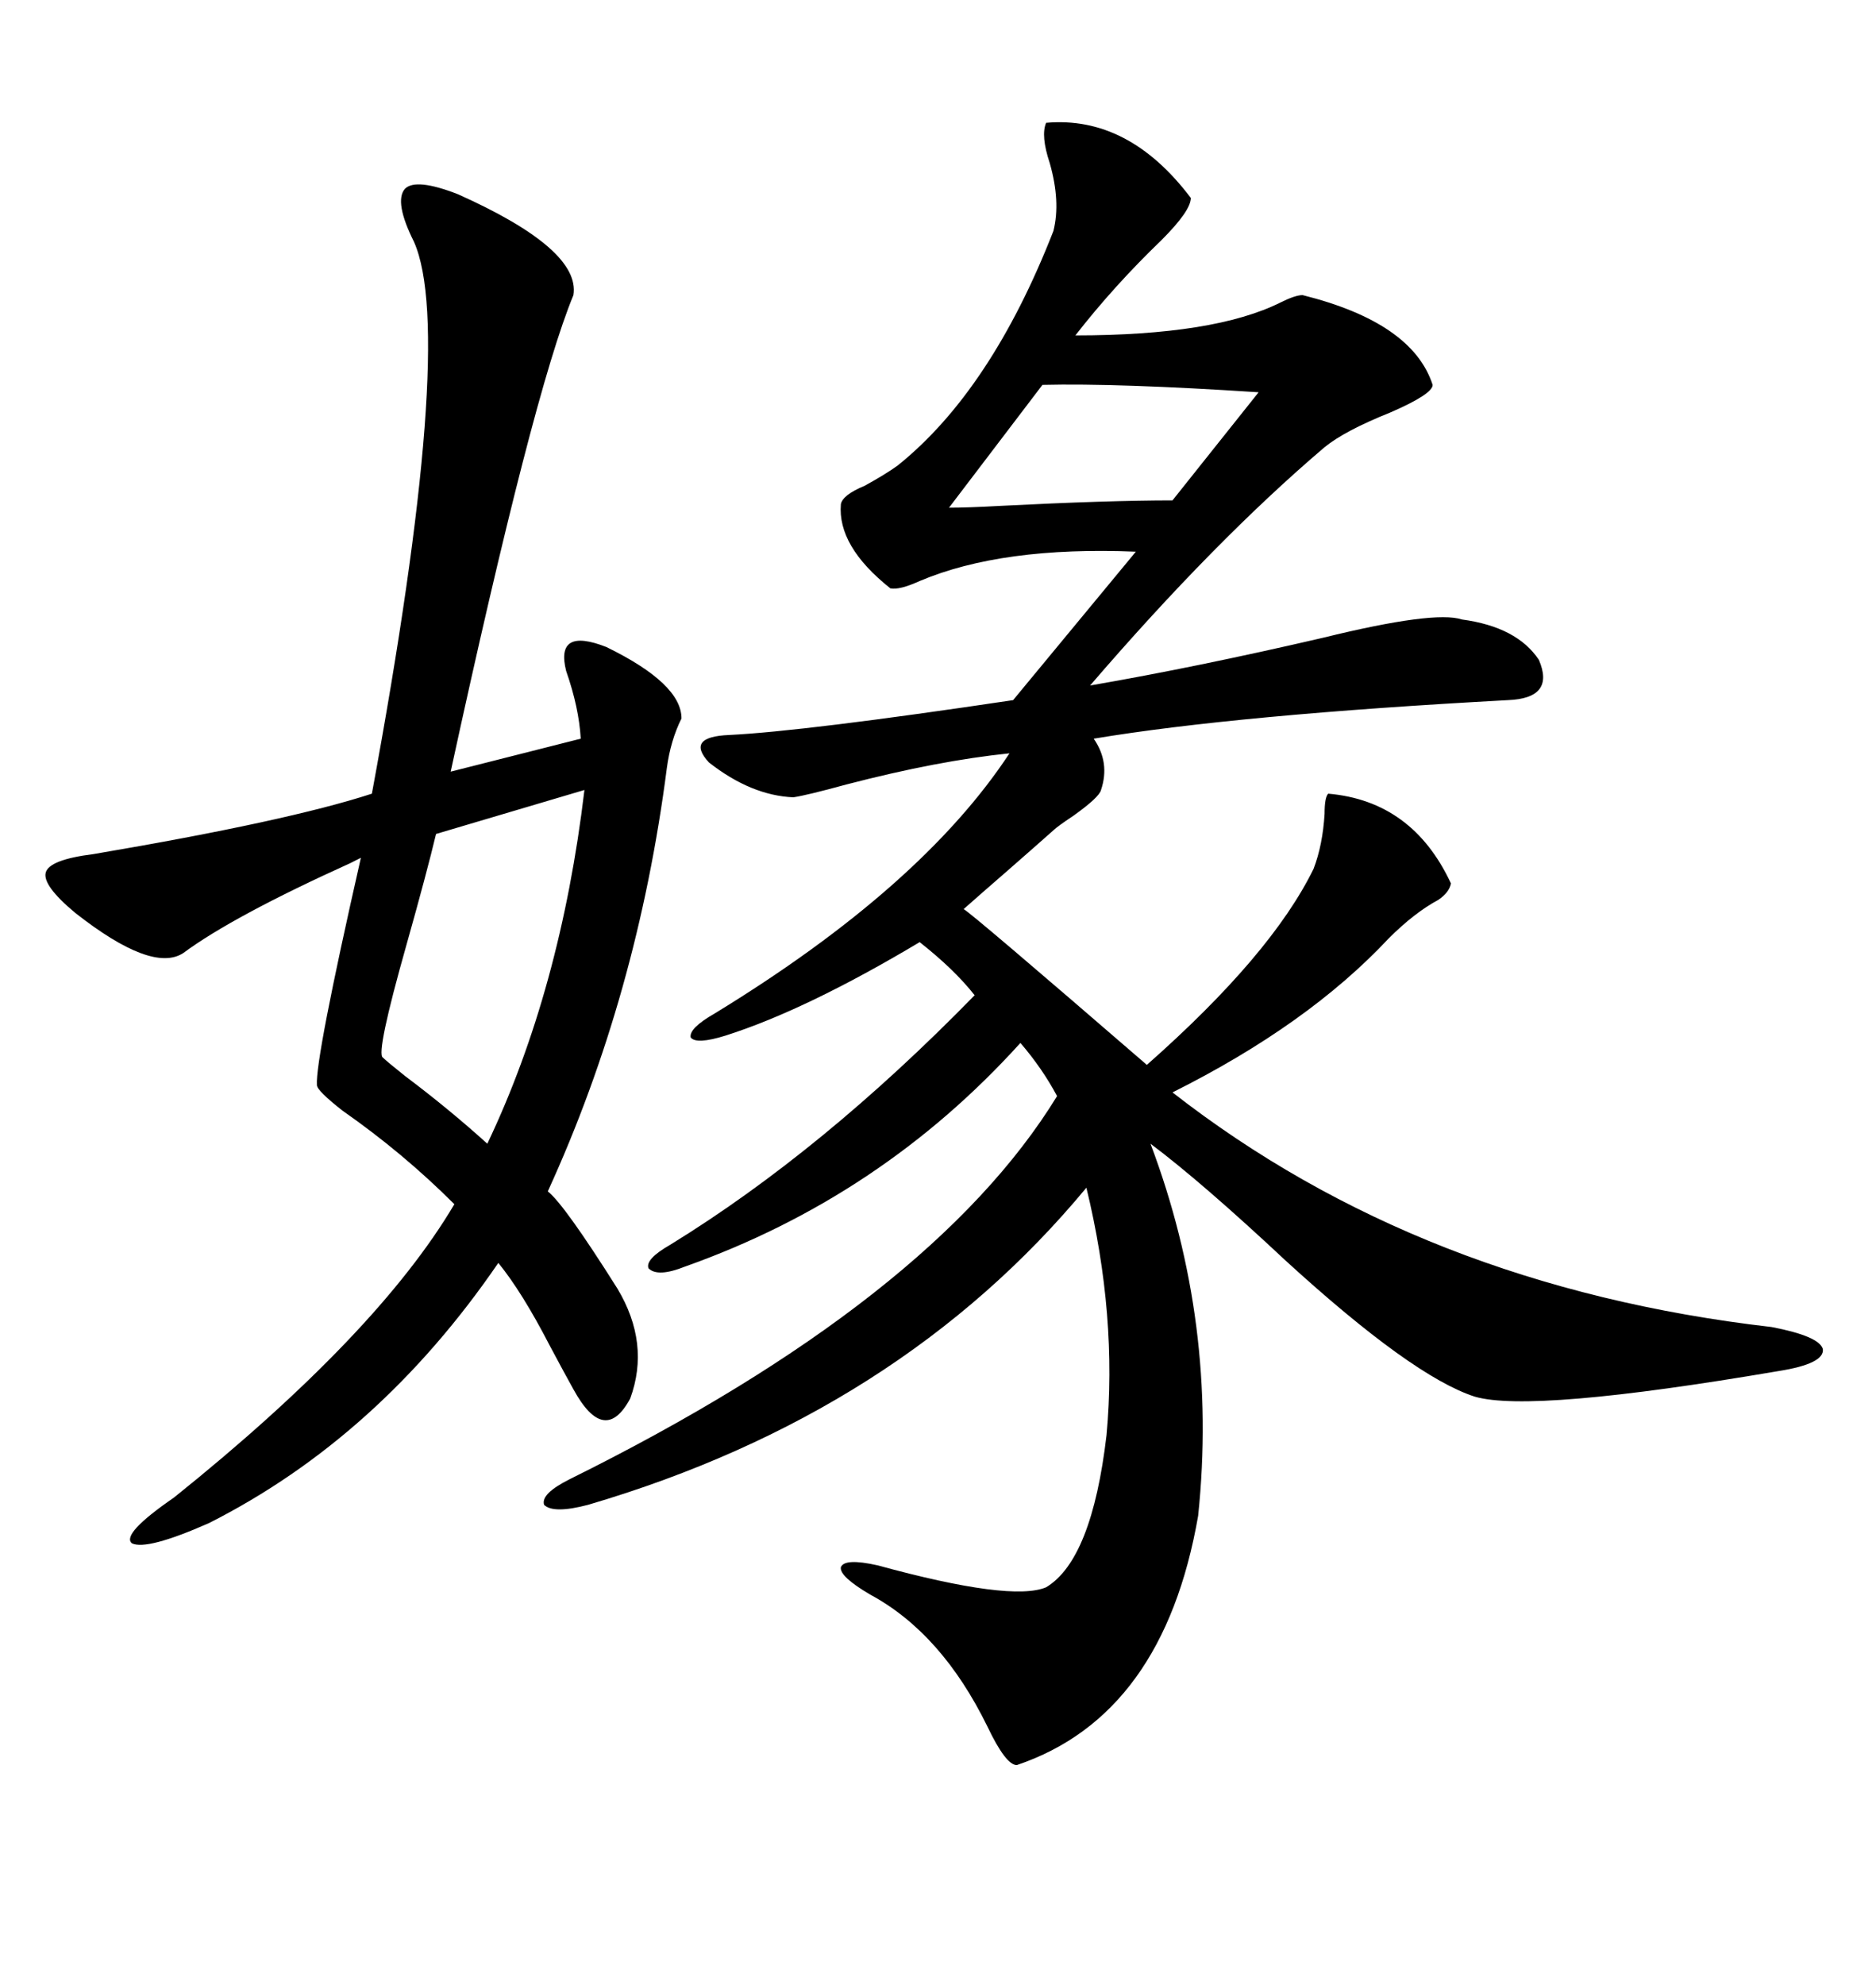 <svg xmlns="http://www.w3.org/2000/svg" xmlns:xlink="http://www.w3.org/1999/xlink" width="300" height="317.285"><path d="M167.29 19.63L167.29 19.63Q180.47 18.46 190.43 31.64L190.43 31.64Q190.43 33.69 185.74 38.38L185.74 38.38Q178.13 45.70 171.97 53.61L171.97 53.61Q194.24 53.61 204.79 48.34L204.79 48.34Q207.13 47.17 208.30 47.17L208.30 47.17Q225.88 51.56 229.10 61.52L229.10 61.52Q229.10 62.99 222.36 65.92L222.36 65.92Q215.04 68.85 211.82 71.48L211.82 71.48Q194.24 86.43 174.32 109.57L174.32 109.57Q191.31 106.64 211.52 101.95L211.52 101.95Q229.39 97.56 233.79 99.02L233.79 99.02Q242.58 100.20 246.09 105.47L246.09 105.47Q248.73 111.62 241.11 111.91L241.11 111.91Q197.75 114.26 174.90 118.07L174.90 118.07Q177.54 121.88 176.07 126.27L176.07 126.27Q175.78 127.44 171.68 130.37L171.68 130.37Q169.04 132.13 168.46 132.71L168.46 132.71Q165.82 135.06 161.13 139.16L161.13 139.16Q156.74 142.97 154.10 145.31L154.10 145.31Q155.27 145.90 183.40 170.21L183.40 170.21Q203.32 152.64 210.06 138.87L210.06 138.87Q211.52 135.06 211.82 130.08L211.82 130.08Q211.82 127.44 212.40 126.86L212.40 126.86Q225.88 128.03 232.03 141.21L232.03 141.21Q231.74 142.68 229.98 143.85L229.98 143.85Q226.17 145.90 222.07 150L222.07 150Q209.18 163.77 187.50 174.61L187.50 174.61Q227.34 205.66 283.30 212.11L283.30 212.11Q290.92 213.57 291.50 215.63L291.50 215.63Q291.80 217.97 284.47 219.14L284.47 219.14Q244.92 225.88 235.84 223.24L235.84 223.24Q225.88 220.02 205.66 201.56L205.66 201.56Q192.19 188.96 183.98 182.81L183.98 182.81Q194.82 211.52 191.60 242.29L191.60 242.29Q186.04 274.22 162.60 282.13L162.60 282.13Q160.84 282.13 157.91 275.98L157.91 275.98Q150.59 261.04 139.16 254.88L139.16 254.88Q134.18 251.95 134.47 250.49L134.47 250.49Q135.06 249.02 140.33 250.20L140.33 250.20Q161.72 256.05 167.29 253.71L167.29 253.71Q174.61 249.32 176.95 229.39L176.95 229.39Q178.71 210.35 173.73 189.84L173.73 189.84Q143.85 225.88 94.04 240.53L94.04 240.53Q88.48 241.99 87.01 240.53L87.01 240.53Q86.43 238.77 91.11 236.43L91.11 236.43Q149.12 207.71 169.04 175.20L169.04 175.20Q166.70 170.80 163.18 166.70L163.18 166.70Q140.92 191.31 109.57 202.44L109.57 202.44Q105.18 204.20 103.71 202.73L103.71 202.73Q103.13 201.27 107.23 198.93L107.23 198.93Q131.54 183.98 155.86 159.08L155.86 159.08Q152.64 154.98 147.07 150.59L147.07 150.59Q128.91 161.43 116.02 165.53L116.02 165.53Q111.33 166.99 110.45 165.82L110.45 165.82Q110.16 164.36 114.26 162.01L114.26 162.01Q147.36 141.80 161.43 120.41L161.43 120.41Q150 121.58 135.35 125.39L135.35 125.39Q128.91 127.15 126.86 127.44L126.86 127.44Q120.12 127.15 113.38 121.88L113.38 121.88Q109.57 117.77 116.60 117.48L116.60 117.48Q128.61 116.89 162.01 111.91L162.01 111.91L181.64 88.18Q160.25 87.30 147.07 92.87L147.07 92.87Q143.85 94.34 142.38 94.04L142.38 94.04Q133.89 87.30 134.47 80.57L134.47 80.57Q134.77 79.10 138.28 77.64L138.28 77.64Q141.50 75.88 143.55 74.41L143.55 74.41Q158.50 62.40 168.46 36.91L168.46 36.91Q169.63 32.23 167.87 26.07L167.87 26.07Q166.41 21.68 167.29 19.63ZM73.24 31.05L73.24 31.05Q92.87 39.84 91.70 47.17L91.70 47.17Q85.25 62.70 72.07 123.34L72.07 123.34L92.87 118.07Q92.58 113.09 90.53 107.23L90.53 107.23Q88.77 100.20 96.97 103.42L96.97 103.42Q108.98 109.28 108.98 114.84L108.98 114.84Q107.23 118.36 106.64 122.75L106.64 122.75Q101.95 159.08 87.60 190.43L87.60 190.43Q90.23 192.48 98.73 205.96L98.73 205.96Q104.00 214.75 100.78 223.54L100.78 223.54Q96.68 231.15 91.70 222.07L91.70 222.07Q90.23 219.43 87.89 215.04L87.89 215.04Q83.50 206.54 79.69 201.86L79.69 201.86Q60.64 229.69 33.40 243.46L33.40 243.46Q23.44 247.85 21.09 246.68L21.09 246.68Q19.34 245.21 27.83 239.36L27.83 239.36Q60.35 213.28 72.66 192.48L72.66 192.48Q64.45 184.28 54.79 177.54L54.79 177.54Q50.68 174.32 50.68 173.44L50.68 173.44Q50.39 169.34 57.71 137.11L57.71 137.11Q57.13 137.40 55.96 137.99L55.96 137.99Q37.21 146.48 29.30 152.34L29.30 152.34Q24.32 155.57 12.01 145.90L12.01 145.90Q6.74 141.50 7.32 139.45L7.32 139.45Q7.91 137.40 14.94 136.52L14.94 136.52Q46.00 131.25 59.47 126.86L59.47 126.86Q72.95 53.91 66.21 38.67L66.21 38.67Q62.99 32.23 64.75 30.18L64.75 30.18Q66.50 28.42 73.24 31.05ZM93.46 126.27L93.46 126.27L69.73 133.30Q68.26 139.45 65.04 150.88L65.04 150.88Q60.06 168.46 61.23 169.04L61.23 169.04Q61.82 169.63 64.75 171.97L64.75 171.97Q71.78 177.25 77.93 182.81L77.93 182.81Q89.65 158.20 93.46 126.27ZM166.70 61.52L166.70 61.52L151.76 81.15Q154.69 81.15 159.96 80.86L159.96 80.86Q177.25 79.98 187.50 79.98L187.50 79.98L201.27 62.70Q178.71 61.23 166.70 61.52Z"/></svg>
